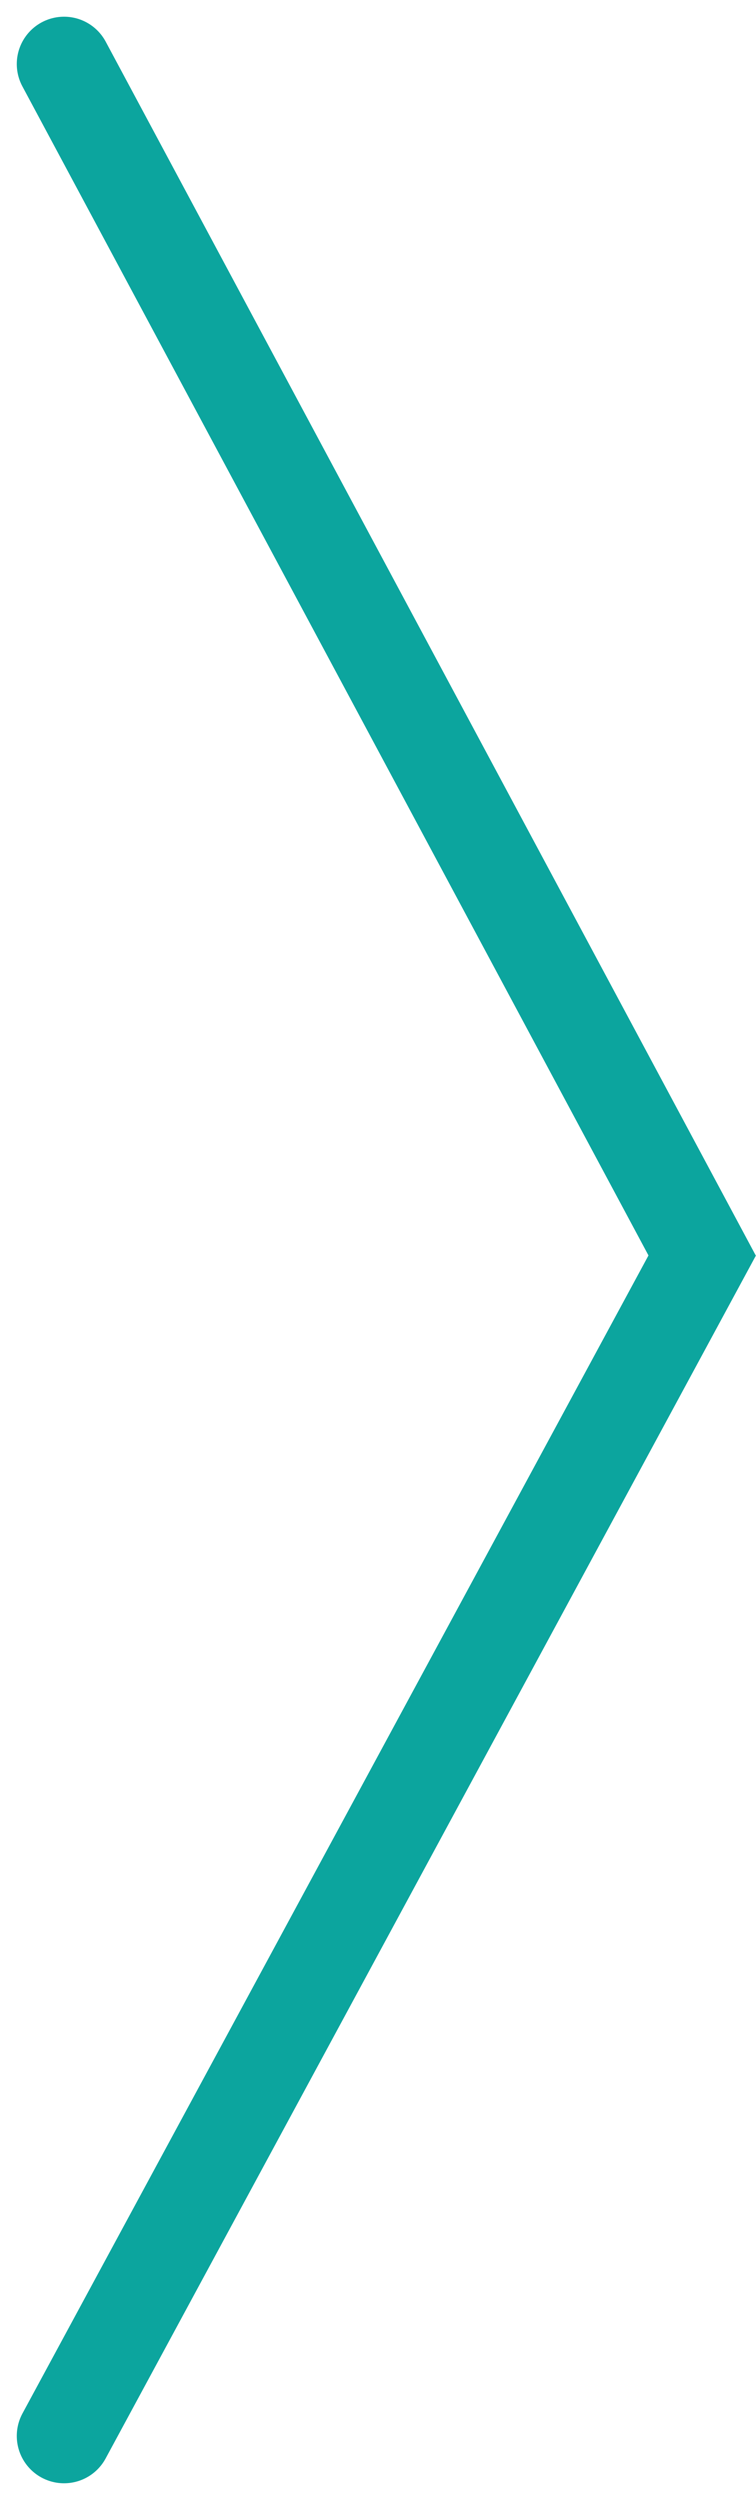 <svg xmlns="http://www.w3.org/2000/svg" width="15.994" height="52.834" viewBox="0 0 15.994 52.834"><path fill="none" stroke="#00a19a" stroke-linecap="round" stroke-width="2px" opacity="0.95" d="M-19964.426-19240.547l13.5,25.18-13.5,24.945" transform="translate(19965.781 19241.9)"/></svg>